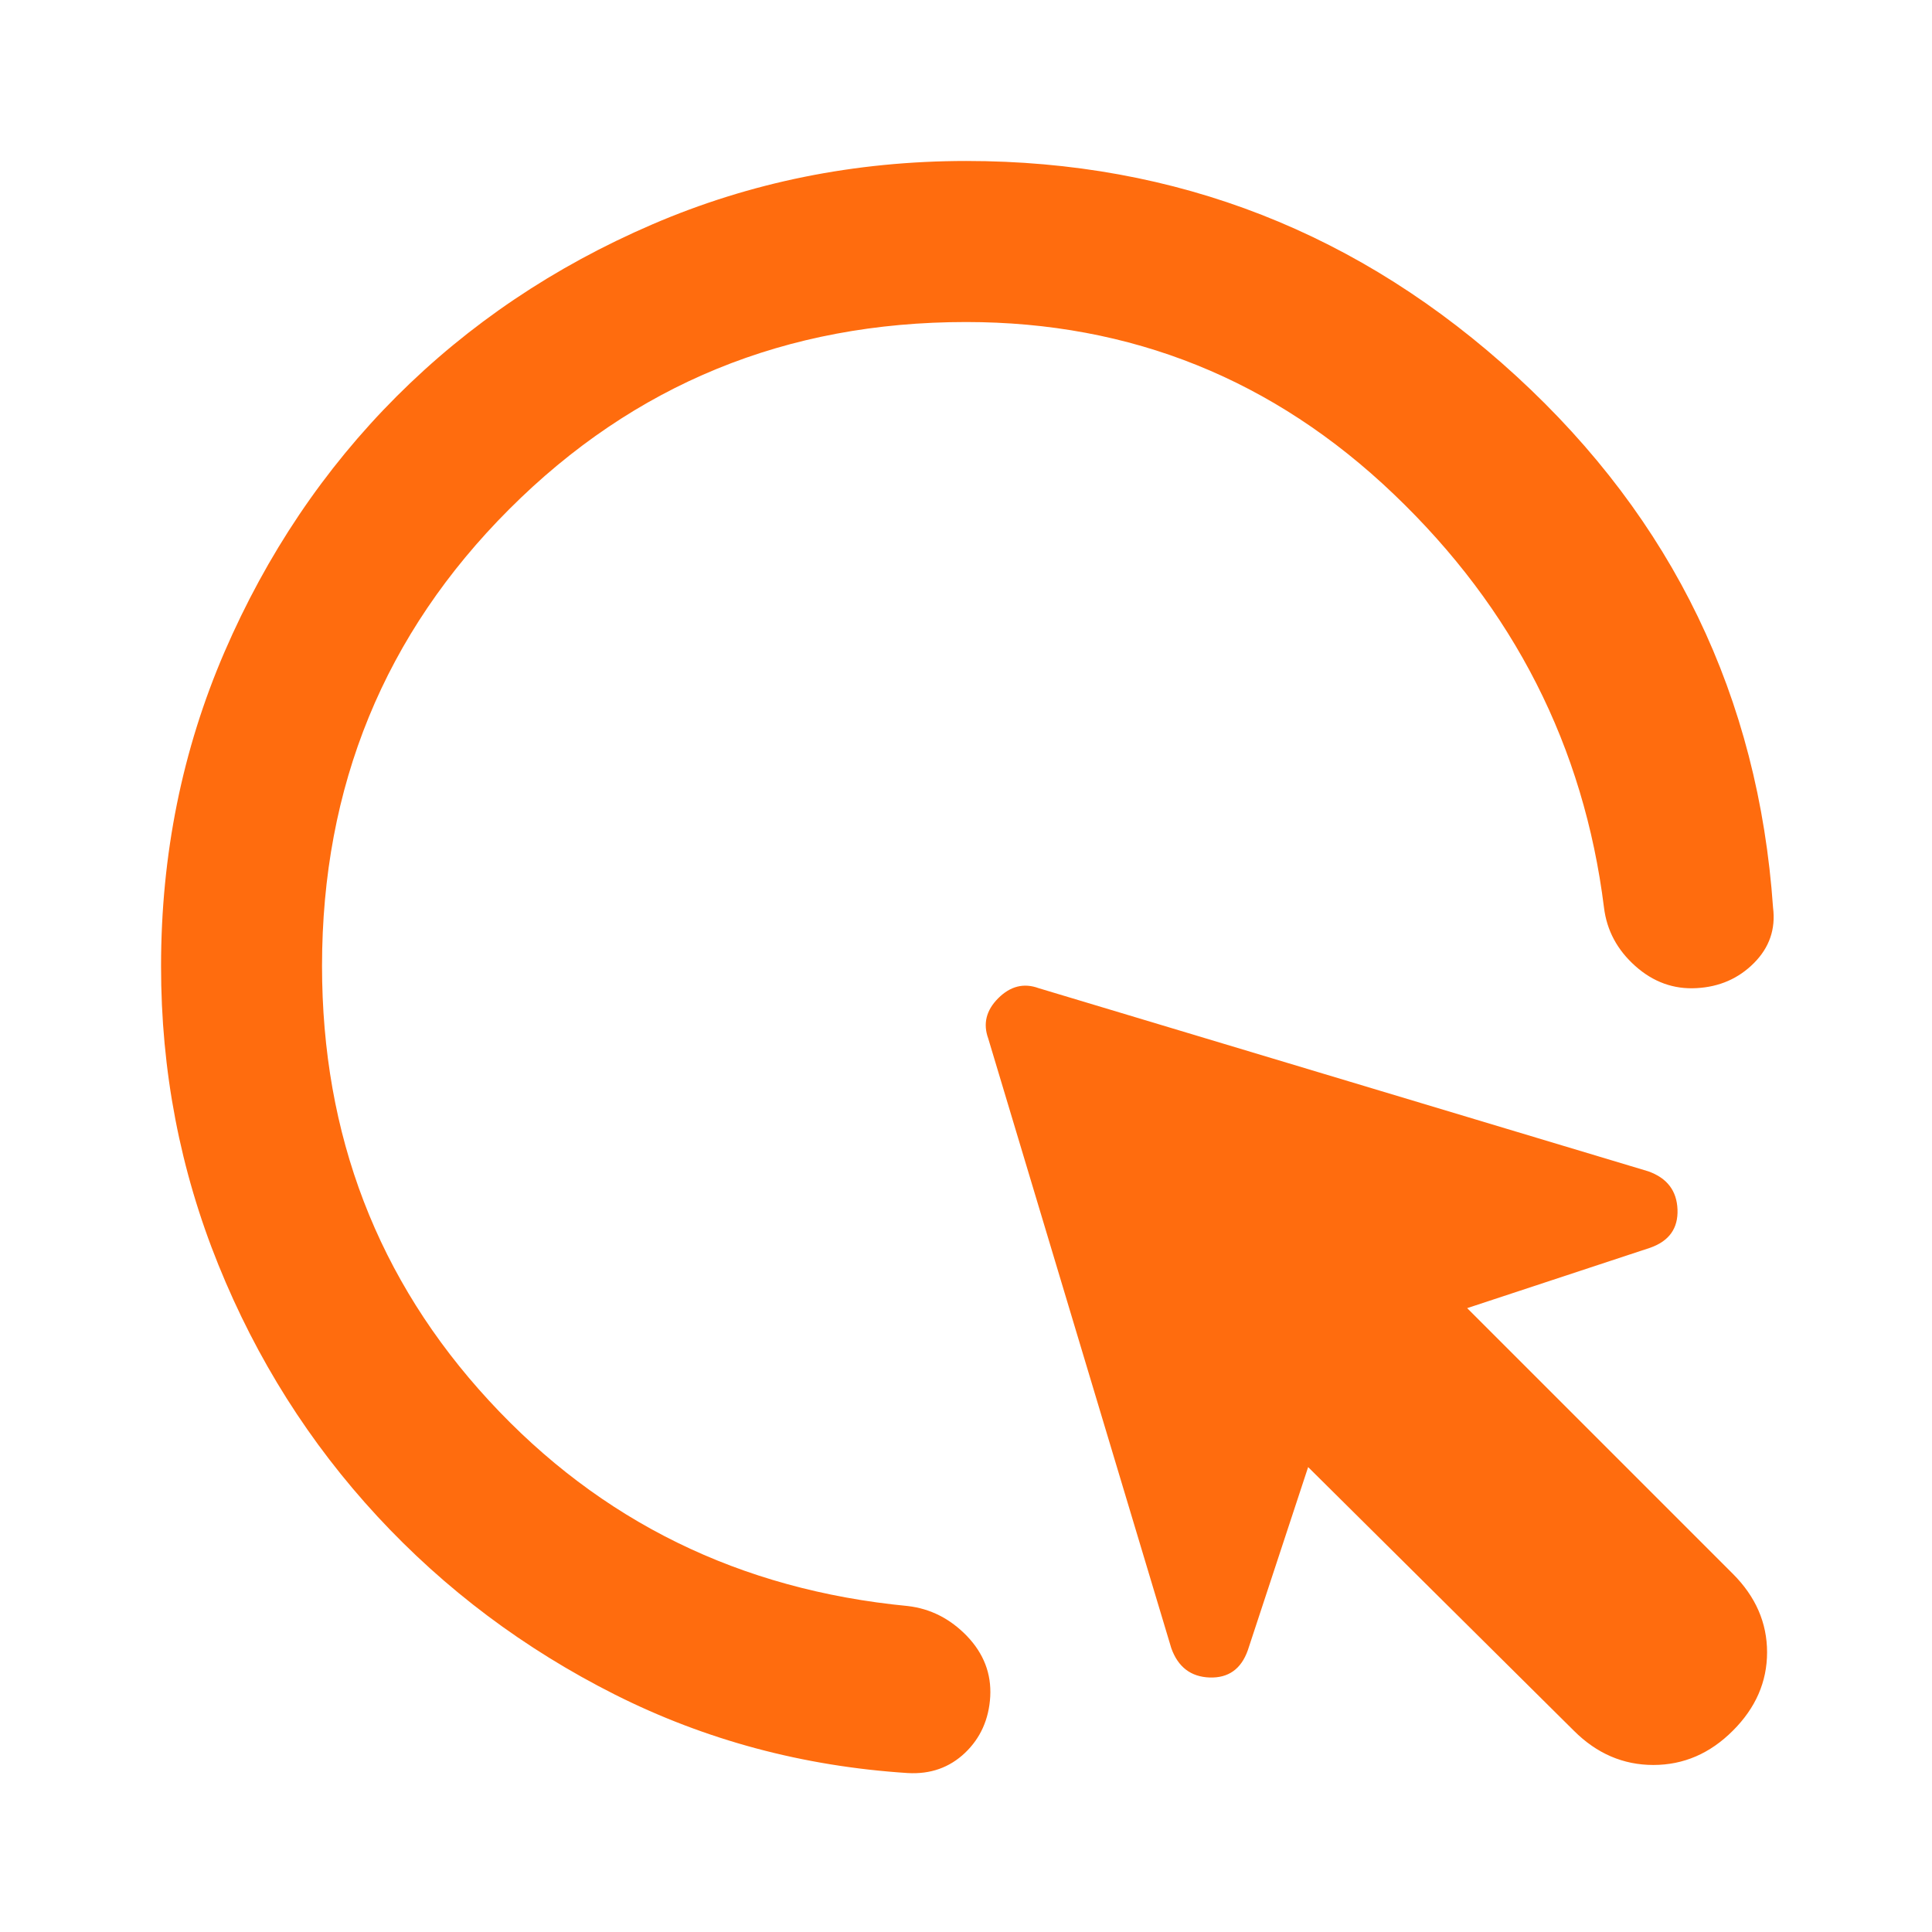 <?xml version="1.0" encoding="UTF-8"?>
<svg xmlns="http://www.w3.org/2000/svg" width="22" height="22" viewBox="0 0 22 22" fill="none">
  <g id="material-symbols:highlight-mouse-cursor-rounded">
    <path id="Vector" d="M17.922 19.708L14.896 16.706L14.209 18.792C14.133 19.006 13.988 19.109 13.774 19.102C13.56 19.094 13.415 18.983 13.338 18.769L11.253 11.825C11.192 11.657 11.23 11.504 11.367 11.367C11.505 11.229 11.658 11.191 11.826 11.252L18.769 13.338C18.983 13.414 19.094 13.559 19.102 13.773C19.11 13.987 19.007 14.132 18.792 14.208L16.707 14.896L19.732 17.921C19.992 18.181 20.122 18.479 20.122 18.815C20.122 19.151 19.992 19.449 19.732 19.708C19.472 19.968 19.171 20.098 18.827 20.098C18.484 20.098 18.182 19.968 17.922 19.708ZM11.001 3.667C8.953 3.667 7.219 4.377 5.799 5.798C4.378 7.219 3.667 8.953 3.667 11C3.667 12.925 4.301 14.575 5.569 15.95C6.837 17.325 8.426 18.104 10.336 18.288C10.596 18.318 10.821 18.433 11.012 18.631C11.202 18.83 11.29 19.059 11.276 19.319C11.261 19.578 11.165 19.792 10.989 19.96C10.812 20.128 10.595 20.205 10.336 20.19C9.144 20.113 8.033 19.815 7.001 19.296C5.97 18.776 5.068 18.1 4.297 17.267C3.526 16.434 2.922 15.479 2.487 14.403C2.051 13.326 1.833 12.192 1.834 11C1.834 9.732 2.075 8.54 2.556 7.425C3.038 6.31 3.691 5.34 4.515 4.515C5.34 3.69 6.31 3.037 7.426 2.556C8.542 2.075 9.733 1.834 11.001 1.833C13.399 1.833 15.489 2.651 17.269 4.285C19.049 5.92 20.023 7.937 20.19 10.335C20.221 10.58 20.148 10.79 19.973 10.966C19.798 11.142 19.58 11.238 19.319 11.252C19.059 11.267 18.826 11.183 18.621 11C18.416 10.817 18.297 10.596 18.265 10.335C18.036 8.502 17.238 6.932 15.871 5.627C14.504 4.321 12.88 3.667 11.001 3.667Z" fill="#FF6C0E"></path>
  </g>
</svg>
